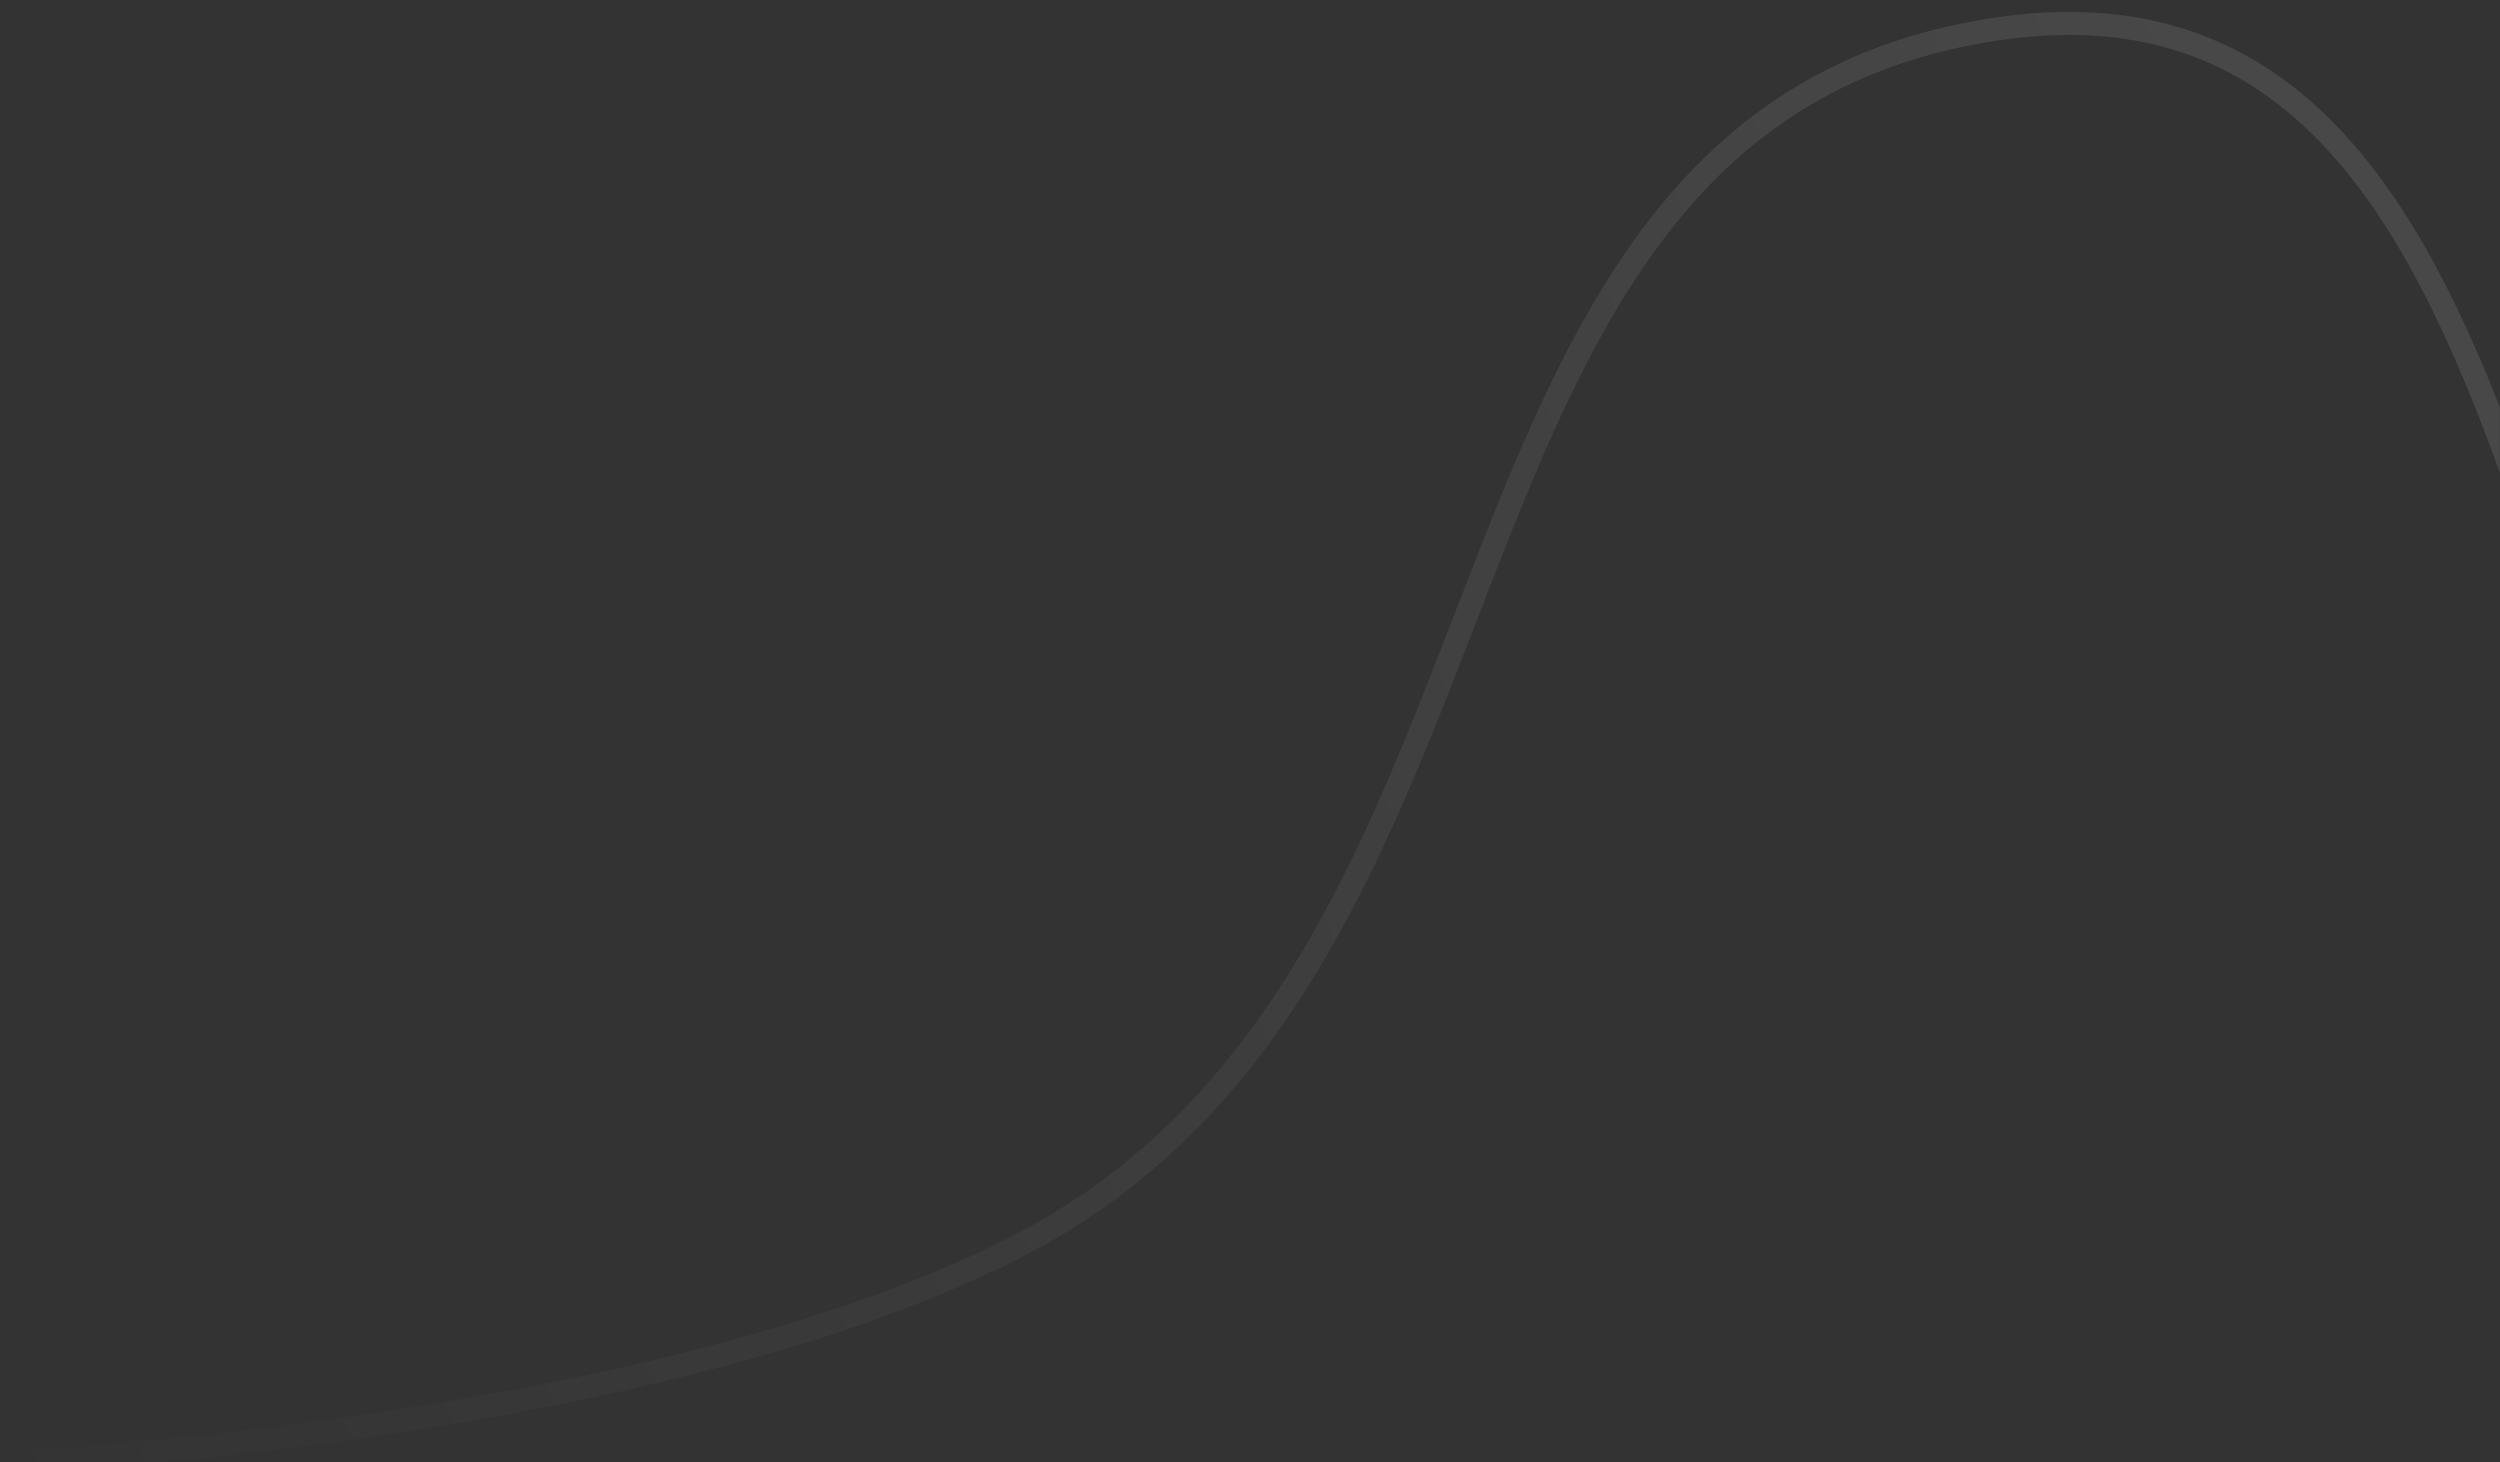 <?xml version="1.0" encoding="UTF-8"?> <svg xmlns="http://www.w3.org/2000/svg" width="3575" height="2091" viewBox="0 0 3575 2091" fill="none"><rect x="0" y="0" width="3575" height="2091" fill="#333333" stroke="none"/> <g clip-path="url(#clip0_2866_22243)"> <path opacity="0.1" fill-rule="evenodd" clip-rule="evenodd" d="M3177.27 98.459C3089.57 55.131 2984.39 38.463 2854.77 58.209C2436.53 121.922 2284.65 444.88 2140.93 812.128C2130.84 837.909 2120.8 863.906 2110.7 890.034C1978.02 1233.42 1836.64 1599.29 1474.38 1790.59C1212.69 1928.79 843.651 2008.21 541.456 2053.18C390.087 2075.7 254.976 2089.64 157.7 2097.96C109.056 2102.12 69.858 2104.87 42.801 2106.58C29.273 2107.44 18.778 2108.04 11.655 2108.42C8.093 2108.61 5.374 2108.75 3.54 2108.84C2.623 2108.89 1.927 2108.92 1.458 2108.94L0.924 2108.97L0.749 2108.98C0.74 2108.98 0.734 2108.98 0.017 2093.11L0.734 2108.98C-8.364 2109.39 -16.073 2102.35 -16.484 2093.25C-16.895 2084.15 -9.853 2076.44 -0.755 2076.03L-0.062 2091.36C-0.755 2076.03 -0.753 2076.03 -0.748 2076.03L-0.72 2076.03L-0.1 2076C0.347 2075.98 1.019 2075.95 1.913 2075.9C3.699 2075.81 6.37 2075.68 9.882 2075.49C16.907 2075.11 27.297 2074.52 40.717 2073.67C67.558 2071.97 106.513 2069.24 154.891 2065.1C251.659 2056.83 386.067 2042.95 536.603 2020.56C838.217 1975.68 1202.53 1896.86 1458.98 1761.43C1809.84 1576.15 1946.93 1221.85 2080.64 876.269C2090.49 850.812 2100.32 825.402 2110.22 800.11C2253.44 434.138 2411.09 92.437 2849.8 25.605C2985.09 4.997 3097.25 22.144 3191.88 68.89C3286.33 115.553 3361.98 191.048 3425.48 284.98C3545.51 462.55 3624.23 709.487 3704.44 961.09C3708.75 974.602 3713.06 988.127 3717.39 1001.66C3802.65 1268.52 3892.33 1537.43 4036.34 1739.84C4179.53 1941.11 4376 2076.01 4676.5 2076.01C5311.15 2076.01 5701.28 1592.49 5884.24 976.792C5886.83 968.062 5896.01 963.088 5904.74 965.682C5913.47 968.277 5918.44 977.456 5915.85 986.186C5731.12 1607.85 5332.68 2108.99 4676.5 2108.99C4363.58 2108.99 4157.76 1967.39 4009.46 1758.96C3861.97 1551.65 3770.95 1277.65 3685.97 1011.69C3681.86 998.837 3677.77 986 3673.68 973.192C3592.82 719.62 3515.43 476.936 3398.15 303.45C3336.81 212.706 3265.14 141.87 3177.27 98.459Z" fill="url(#paint0_linear_2866_22243)"></path> </g> <defs> <linearGradient id="paint0_linear_2866_22243" x1="5877.02" y1="35.617" x2="109.738" y2="2415.85" gradientUnits="userSpaceOnUse"> <stop offset="0.416" stop-color="white"></stop> <stop offset="1" stop-color="white" stop-opacity="0"></stop> </linearGradient> <clipPath id="clip0_2866_22243"> <rect width="893.709" height="522.704" fill="white" transform="scale(4)"></rect> </clipPath> </defs> </svg> 